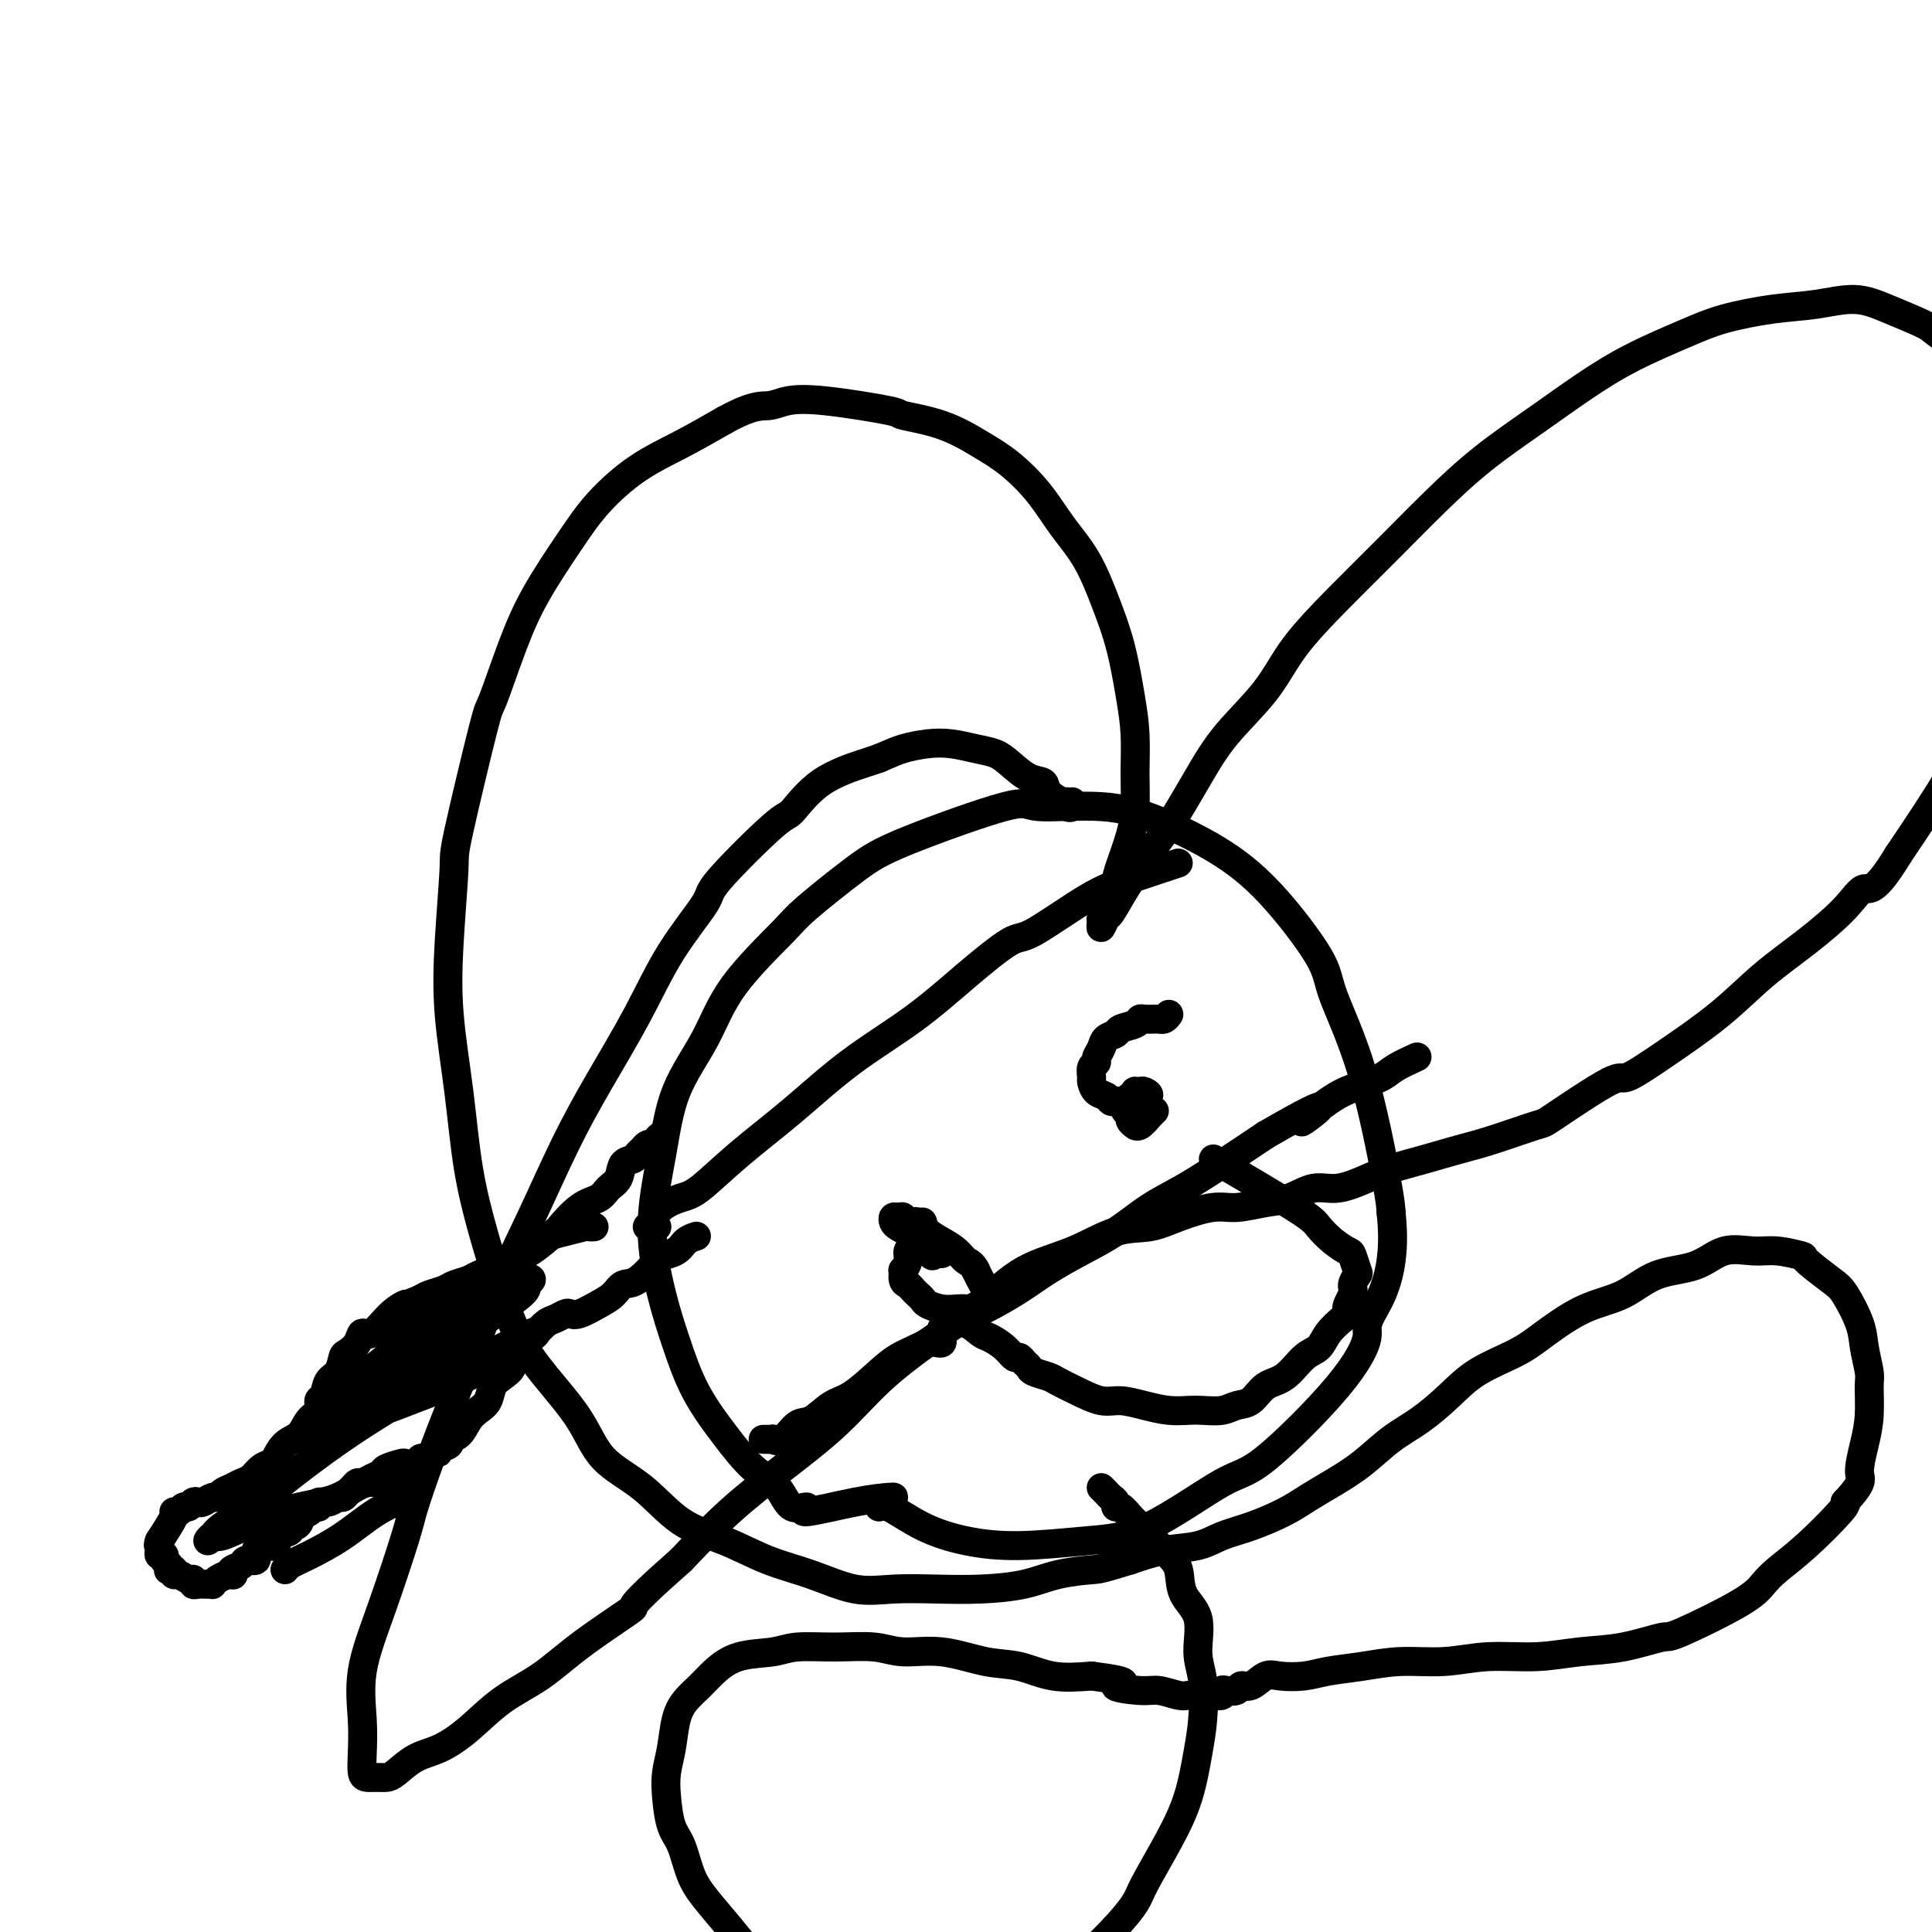 <svg viewBox='0 0 400 400' version='1.1' xmlns='http://www.w3.org/2000/svg' xmlns:xlink='http://www.w3.org/1999/xlink'><g fill='none' stroke='#000000' stroke-width='6' stroke-linecap='round' stroke-linejoin='round'><path d='M185,310c0.061,-0.043 0.123,-0.085 -1,0c-1.123,0.085 -3.429,0.298 -7,1c-3.571,0.702 -8.407,1.895 -10,2c-1.593,0.105 0.057,-0.877 0,-1c-0.057,-0.123 -1.820,0.614 -3,0c-1.180,-0.614 -1.775,-2.580 -3,-4c-1.225,-1.420 -3.079,-2.295 -5,-4c-1.921,-1.705 -3.907,-4.241 -6,-7c-2.093,-2.759 -4.292,-5.740 -6,-9c-1.708,-3.260 -2.924,-6.797 -4,-10c-1.076,-3.203 -2.010,-6.071 -3,-10c-0.990,-3.929 -2.035,-8.919 -2,-14c0.035,-5.081 1.151,-10.254 2,-15c0.849,-4.746 1.432,-9.066 3,-13c1.568,-3.934 4.123,-7.483 6,-11c1.877,-3.517 3.078,-7.003 6,-11c2.922,-3.997 7.565,-8.505 10,-11c2.435,-2.495 2.664,-2.976 5,-5c2.336,-2.024 6.781,-5.592 10,-8c3.219,-2.408 5.212,-3.658 11,-6c5.788,-2.342 15.370,-5.778 20,-7c4.630,-1.222 4.309,-0.232 7,0c2.691,0.232 8.396,-0.294 13,0c4.604,0.294 8.108,1.407 12,3c3.892,1.593 8.171,3.664 12,6c3.829,2.336 7.208,4.936 11,9c3.792,4.064 7.997,9.592 10,13c2.003,3.408 1.805,4.697 3,8c1.195,3.303 3.783,8.620 6,16c2.217,7.380 4.062,16.823 5,22c0.938,5.177 0.969,6.089 1,7'/><path d='M288,251c1.436,12.753 -2.473,18.134 -4,21c-1.527,2.866 -0.673,3.216 -1,5c-0.327,1.784 -1.837,5.003 -6,10c-4.163,4.997 -10.980,11.774 -15,15c-4.020,3.226 -5.244,2.901 -9,5c-3.756,2.099 -10.046,6.622 -15,9c-4.954,2.378 -8.574,2.612 -13,3c-4.426,0.388 -9.659,0.931 -14,1c-4.341,0.069 -7.790,-0.335 -11,-1c-3.210,-0.665 -6.180,-1.591 -9,-3c-2.820,-1.409 -5.490,-3.303 -7,-4c-1.510,-0.697 -1.860,-0.199 -2,0c-0.140,0.199 -0.070,0.100 0,0'/><path d='M158,298c0.298,-0.006 0.597,-0.013 1,0c0.403,0.013 0.911,0.045 1,0c0.089,-0.045 -0.241,-0.166 0,0c0.241,0.166 1.053,0.618 2,0c0.947,-0.618 2.031,-2.307 3,-3c0.969,-0.693 1.825,-0.391 3,-1c1.175,-0.609 2.669,-2.129 4,-3c1.331,-0.871 2.501,-1.094 4,-2c1.499,-0.906 3.329,-2.496 5,-4c1.671,-1.504 3.184,-2.923 5,-4c1.816,-1.077 3.936,-1.813 6,-3c2.064,-1.187 4.073,-2.824 6,-4c1.927,-1.176 3.773,-1.891 6,-3c2.227,-1.109 4.834,-2.610 7,-4c2.166,-1.390 3.889,-2.667 6,-4c2.111,-1.333 4.609,-2.721 7,-4c2.391,-1.279 4.674,-2.448 7,-4c2.326,-1.552 4.696,-3.488 7,-5c2.304,-1.512 4.543,-2.599 7,-4c2.457,-1.401 5.130,-3.114 8,-5c2.870,-1.886 5.935,-3.943 9,-6'/><path d='M262,235c17.675,-10.225 9.864,-4.286 8,-3c-1.864,1.286 2.220,-2.080 5,-4c2.780,-1.920 4.258,-2.395 6,-3c1.742,-0.605 3.749,-1.339 5,-2c1.251,-0.661 1.748,-1.249 3,-2c1.252,-0.751 3.260,-1.664 4,-2c0.740,-0.336 0.211,-0.096 0,0c-0.211,0.096 -0.106,0.048 0,0'/><path d='M136,254c-0.277,0.003 -0.553,0.005 -1,0c-0.447,-0.005 -1.063,-0.019 -1,0c0.063,0.019 0.807,0.069 1,0c0.193,-0.069 -0.165,-0.259 0,-1c0.165,-0.741 0.854,-2.035 2,-3c1.146,-0.965 2.751,-1.602 4,-2c1.249,-0.398 2.143,-0.557 4,-2c1.857,-1.443 4.677,-4.172 8,-7c3.323,-2.828 7.149,-5.757 11,-9c3.851,-3.243 7.727,-6.800 12,-10c4.273,-3.200 8.941,-6.043 13,-9c4.059,-2.957 7.508,-6.026 11,-9c3.492,-2.974 7.028,-5.852 9,-7c1.972,-1.148 2.379,-0.567 5,-2c2.621,-1.433 7.455,-4.879 11,-7c3.545,-2.121 5.801,-2.917 9,-4c3.199,-1.083 7.343,-2.452 9,-3c1.657,-0.548 0.829,-0.274 0,0'/><path d='M137,235c-0.447,0.311 -0.893,0.622 -1,1c-0.107,0.378 0.126,0.822 0,1c-0.126,0.178 -0.610,0.090 -1,0c-0.390,-0.090 -0.686,-0.181 -1,0c-0.314,0.181 -0.647,0.633 -1,1c-0.353,0.367 -0.728,0.650 -1,1c-0.272,0.350 -0.442,0.766 -1,1c-0.558,0.234 -1.506,0.287 -2,1c-0.494,0.713 -0.536,2.087 -1,3c-0.464,0.913 -1.350,1.365 -2,2c-0.650,0.635 -1.065,1.452 -2,2c-0.935,0.548 -2.390,0.828 -4,2c-1.610,1.172 -3.377,3.236 -4,4c-0.623,0.764 -0.104,0.229 -1,1c-0.896,0.771 -3.208,2.847 -5,4c-1.792,1.153 -3.065,1.384 -4,2c-0.935,0.616 -1.534,1.618 -2,2c-0.466,0.382 -0.800,0.144 -1,0c-0.200,-0.144 -0.265,-0.193 -1,0c-0.735,0.193 -2.140,0.629 -3,1c-0.860,0.371 -1.175,0.677 -2,1c-0.825,0.323 -2.159,0.664 -3,1c-0.841,0.336 -1.188,0.667 -2,1c-0.812,0.333 -2.089,0.666 -3,1c-0.911,0.334 -1.455,0.667 -2,1'/><path d='M87,269c-4.112,1.719 -2.894,1.016 -3,1c-0.106,-0.016 -1.538,0.654 -3,2c-1.462,1.346 -2.955,3.367 -4,4c-1.045,0.633 -1.641,-0.122 -2,0c-0.359,0.122 -0.481,1.119 -1,2c-0.519,0.881 -1.434,1.644 -2,2c-0.566,0.356 -0.783,0.304 -1,1c-0.217,0.696 -0.435,2.140 -1,3c-0.565,0.860 -1.478,1.135 -2,2c-0.522,0.865 -0.653,2.319 -1,3c-0.347,0.681 -0.912,0.590 -1,1c-0.088,0.410 0.299,1.322 0,2c-0.299,0.678 -1.284,1.124 -2,2c-0.716,0.876 -1.165,2.184 -2,3c-0.835,0.816 -2.058,1.139 -3,2c-0.942,0.861 -1.603,2.258 -2,3c-0.397,0.742 -0.529,0.829 -1,1c-0.471,0.171 -1.282,0.427 -2,1c-0.718,0.573 -1.344,1.464 -2,2c-0.656,0.536 -1.340,0.717 -2,1c-0.660,0.283 -1.294,0.668 -2,1c-0.706,0.332 -1.485,0.611 -2,1c-0.515,0.389 -0.768,0.888 -1,1c-0.232,0.112 -0.443,-0.162 -1,0c-0.557,0.162 -1.459,0.760 -2,1c-0.541,0.240 -0.722,0.121 -1,0c-0.278,-0.121 -0.653,-0.243 -1,0c-0.347,0.243 -0.665,0.850 -1,1c-0.335,0.150 -0.686,-0.156 -1,0c-0.314,0.156 -0.589,0.774 -1,1c-0.411,0.226 -0.957,0.061 -1,0c-0.043,-0.061 0.416,-0.017 0,1c-0.416,1.017 -1.708,3.009 -3,5'/><path d='M33,319c-0.463,1.166 -0.120,1.082 0,1c0.120,-0.082 0.017,-0.163 0,0c-0.017,0.163 0.052,0.568 0,1c-0.052,0.432 -0.224,0.890 0,1c0.224,0.110 0.844,-0.128 1,0c0.156,0.128 -0.150,0.622 0,1c0.150,0.378 0.758,0.641 1,1c0.242,0.359 0.120,0.813 0,1c-0.120,0.187 -0.236,0.107 0,0c0.236,-0.107 0.824,-0.240 1,0c0.176,0.240 -0.058,0.853 0,1c0.058,0.147 0.410,-0.171 1,0c0.590,0.171 1.418,0.830 2,1c0.582,0.170 0.916,-0.151 1,0c0.084,0.151 -0.083,0.773 0,1c0.083,0.227 0.417,0.058 1,0c0.583,-0.058 1.416,-0.004 2,0c0.584,0.004 0.919,-0.040 1,0c0.081,0.040 -0.094,0.165 0,0c0.094,-0.165 0.455,-0.618 1,-1c0.545,-0.382 1.272,-0.691 2,-1'/><path d='M47,326c1.804,0.049 1.314,0.173 1,0c-0.314,-0.173 -0.454,-0.641 0,-1c0.454,-0.359 1.500,-0.608 2,-1c0.500,-0.392 0.453,-0.926 1,-1c0.547,-0.074 1.689,0.313 2,0c0.311,-0.313 -0.210,-1.326 0,-2c0.210,-0.674 1.152,-1.008 2,-1c0.848,0.008 1.603,0.357 2,0c0.397,-0.357 0.436,-1.419 1,-2c0.564,-0.581 1.652,-0.681 2,-1c0.348,-0.319 -0.043,-0.859 0,-1c0.043,-0.141 0.522,0.116 1,0c0.478,-0.116 0.955,-0.604 1,-1c0.045,-0.396 -0.343,-0.699 0,-1c0.343,-0.301 1.418,-0.602 2,-1c0.582,-0.398 0.670,-0.895 1,-1c0.330,-0.105 0.900,0.183 1,0c0.100,-0.183 -0.272,-0.837 0,-1c0.272,-0.163 1.186,0.164 2,0c0.814,-0.164 1.528,-0.818 2,-1c0.472,-0.182 0.703,0.110 1,0c0.297,-0.110 0.659,-0.621 1,-1c0.341,-0.379 0.659,-0.626 1,-1c0.341,-0.374 0.705,-0.873 1,-1c0.295,-0.127 0.521,0.120 1,0c0.479,-0.120 1.213,-0.607 2,-1c0.787,-0.393 1.629,-0.693 2,-1c0.371,-0.307 0.270,-0.622 1,-1c0.730,-0.378 2.289,-0.820 3,-1c0.711,-0.180 0.572,-0.100 1,0c0.428,0.100 1.423,0.219 2,0c0.577,-0.219 0.736,-0.777 1,-1c0.264,-0.223 0.632,-0.112 1,0'/><path d='M88,302c3.985,-1.725 2.447,-1.038 2,-1c-0.447,0.038 0.198,-0.574 1,-1c0.802,-0.426 1.762,-0.667 2,-1c0.238,-0.333 -0.245,-0.760 0,-1c0.245,-0.240 1.217,-0.295 2,-1c0.783,-0.705 1.378,-2.062 2,-3c0.622,-0.938 1.271,-1.459 2,-2c0.729,-0.541 1.539,-1.104 2,-2c0.461,-0.896 0.574,-2.127 1,-3c0.426,-0.873 1.164,-1.389 2,-2c0.836,-0.611 1.769,-1.317 2,-2c0.231,-0.683 -0.241,-1.344 0,-2c0.241,-0.656 1.195,-1.307 2,-2c0.805,-0.693 1.461,-1.428 2,-2c0.539,-0.572 0.960,-0.980 1,-1c0.040,-0.020 -0.302,0.348 0,0c0.302,-0.348 1.248,-1.412 2,-2c0.752,-0.588 1.310,-0.699 2,-1c0.690,-0.301 1.511,-0.790 2,-1c0.489,-0.210 0.644,-0.141 1,0c0.356,0.141 0.912,0.353 2,0c1.088,-0.353 2.709,-1.272 4,-2c1.291,-0.728 2.252,-1.266 3,-2c0.748,-0.734 1.282,-1.663 2,-2c0.718,-0.337 1.620,-0.083 3,-1c1.380,-0.917 3.239,-3.006 4,-4c0.761,-0.994 0.425,-0.893 1,-1c0.575,-0.107 2.061,-0.420 3,-1c0.939,-0.580 1.330,-1.425 2,-2c0.670,-0.575 1.620,-0.878 2,-1c0.380,-0.122 0.190,-0.061 0,0'/><path d='M123,254c-0.396,0.022 -0.792,0.044 -1,0c-0.208,-0.044 -0.230,-0.155 -1,0c-0.770,0.155 -2.290,0.576 -4,1c-1.710,0.424 -3.611,0.851 -6,2c-2.389,1.149 -5.267,3.021 -8,5c-2.733,1.979 -5.319,4.067 -8,6c-2.681,1.933 -5.455,3.713 -8,6c-2.545,2.287 -4.861,5.081 -7,7c-2.139,1.919 -4.102,2.962 -5,4c-0.898,1.038 -0.731,2.071 -1,3c-0.269,0.929 -0.974,1.755 -1,2c-0.026,0.245 0.626,-0.091 1,0c0.374,0.091 0.469,0.610 2,0c1.531,-0.610 4.499,-2.348 7,-4c2.501,-1.652 4.536,-3.216 7,-5c2.464,-1.784 5.358,-3.788 7,-5c1.642,-1.212 2.032,-1.634 4,-3c1.968,-1.366 5.515,-3.678 7,-5c1.485,-1.322 0.909,-1.655 1,-2c0.091,-0.345 0.850,-0.703 1,-1c0.150,-0.297 -0.308,-0.534 -1,0c-0.692,0.534 -1.618,1.839 -4,3c-2.382,1.161 -6.220,2.177 -10,4c-3.780,1.823 -7.502,4.455 -11,7c-3.498,2.545 -6.772,5.005 -8,6c-1.228,0.995 -0.412,0.524 -2,2c-1.588,1.476 -5.581,4.897 -8,7c-2.419,2.103 -3.262,2.886 -3,3c0.262,0.114 1.631,-0.443 3,-1'/><path d='M66,296c1.354,-0.259 3.238,-0.405 8,-2c4.762,-1.595 12.400,-4.637 16,-6c3.600,-1.363 3.161,-1.047 5,-2c1.839,-0.953 5.957,-3.176 9,-5c3.043,-1.824 5.012,-3.248 6,-4c0.988,-0.752 0.995,-0.831 1,-1c0.005,-0.169 0.010,-0.428 -1,0c-1.010,0.428 -3.034,1.541 -6,3c-2.966,1.459 -6.875,3.262 -12,6c-5.125,2.738 -11.467,6.410 -17,10c-5.533,3.590 -10.258,7.096 -14,10c-3.742,2.904 -6.502,5.204 -9,7c-2.498,1.796 -4.734,3.086 -6,4c-1.266,0.914 -1.564,1.452 -2,2c-0.436,0.548 -1.011,1.107 -1,1c0.011,-0.107 0.610,-0.881 1,-1c0.390,-0.119 0.573,0.415 2,0c1.427,-0.415 4.097,-1.779 7,-3c2.903,-1.221 6.039,-2.300 9,-3c2.961,-0.700 5.747,-1.023 8,-2c2.253,-0.977 3.974,-2.608 6,-3c2.026,-0.392 4.358,0.457 6,1c1.642,0.543 2.593,0.782 3,1c0.407,0.218 0.271,0.415 -1,1c-1.271,0.585 -3.675,1.558 -6,3c-2.325,1.442 -4.571,3.353 -7,5c-2.429,1.647 -5.043,3.029 -7,4c-1.957,0.971 -3.258,1.531 -4,2c-0.742,0.469 -0.926,0.848 -1,1c-0.074,0.152 -0.037,0.076 0,0'/><path d='M191,253c0.122,0.295 0.244,0.590 0,1c-0.244,0.410 -0.854,0.935 -1,1c-0.146,0.065 0.172,-0.331 0,0c-0.172,0.331 -0.835,1.389 -1,2c-0.165,0.611 0.166,0.775 0,1c-0.166,0.225 -0.830,0.512 -1,1c-0.170,0.488 0.154,1.177 0,2c-0.154,0.823 -0.784,1.779 -1,2c-0.216,0.221 -0.016,-0.292 0,0c0.016,0.292 -0.150,1.388 0,2c0.150,0.612 0.616,0.741 1,1c0.384,0.259 0.686,0.647 1,1c0.314,0.353 0.640,0.669 1,1c0.360,0.331 0.755,0.677 1,1c0.245,0.323 0.341,0.624 1,1c0.659,0.376 1.882,0.829 3,1c1.118,0.171 2.132,0.061 3,0c0.868,-0.061 1.592,-0.072 2,0c0.408,0.072 0.501,0.226 1,0c0.499,-0.226 1.402,-0.833 2,-1c0.598,-0.167 0.889,0.107 1,0c0.111,-0.107 0.041,-0.595 0,-1c-0.041,-0.405 -0.052,-0.727 0,-1c0.052,-0.273 0.168,-0.497 0,-1c-0.168,-0.503 -0.619,-1.287 -1,-2c-0.381,-0.713 -0.690,-1.357 -1,-2'/><path d='M202,263c-0.679,-1.441 -1.375,-1.543 -2,-2c-0.625,-0.457 -1.179,-1.270 -2,-2c-0.821,-0.730 -1.908,-1.376 -3,-2c-1.092,-0.624 -2.190,-1.225 -3,-2c-0.810,-0.775 -1.331,-1.725 -2,-2c-0.669,-0.275 -1.486,0.126 -2,0c-0.514,-0.126 -0.724,-0.777 -1,-1c-0.276,-0.223 -0.617,-0.017 -1,0c-0.383,0.017 -0.807,-0.153 -1,0c-0.193,0.153 -0.154,0.630 0,1c0.154,0.370 0.422,0.634 1,1c0.578,0.366 1.464,0.834 2,1c0.536,0.166 0.721,0.029 1,0c0.279,-0.029 0.652,0.049 1,0c0.348,-0.049 0.671,-0.224 1,0c0.329,0.224 0.663,0.847 1,1c0.337,0.153 0.676,-0.165 1,0c0.324,0.165 0.633,0.814 1,1c0.367,0.186 0.791,-0.089 1,0c0.209,0.089 0.202,0.543 0,1c-0.202,0.457 -0.601,0.916 -1,1c-0.399,0.084 -0.800,-0.208 -1,0c-0.200,0.208 -0.200,0.917 0,1c0.200,0.083 0.600,-0.458 1,-1'/><path d='M194,259c1.311,1.089 1.089,0.311 1,0c-0.089,-0.311 -0.044,-0.156 0,0'/><path d='M242,210c-0.311,0.423 -0.621,0.845 -1,1c-0.379,0.155 -0.826,0.042 -1,0c-0.174,-0.042 -0.075,-0.012 0,0c0.075,0.012 0.124,0.006 0,0c-0.124,-0.006 -0.422,-0.013 -1,0c-0.578,0.013 -1.435,0.045 -2,0c-0.565,-0.045 -0.838,-0.168 -1,0c-0.162,0.168 -0.214,0.625 -1,1c-0.786,0.375 -2.306,0.667 -3,1c-0.694,0.333 -0.563,0.705 -1,1c-0.437,0.295 -1.441,0.512 -2,1c-0.559,0.488 -0.671,1.248 -1,2c-0.329,0.752 -0.873,1.496 -1,2c-0.127,0.504 0.164,0.769 0,1c-0.164,0.231 -0.783,0.429 -1,1c-0.217,0.571 -0.031,1.516 0,2c0.031,0.484 -0.094,0.508 0,1c0.094,0.492 0.405,1.452 1,2c0.595,0.548 1.472,0.683 2,1c0.528,0.317 0.706,0.817 1,1c0.294,0.183 0.705,0.049 1,0c0.295,-0.049 0.475,-0.012 1,0c0.525,0.012 1.394,-0.000 2,0c0.606,0.000 0.950,0.014 1,0c0.050,-0.014 -0.193,-0.055 0,0c0.193,0.055 0.821,0.207 1,0c0.179,-0.207 -0.092,-0.773 0,-1c0.092,-0.227 0.546,-0.113 1,0'/><path d='M237,227c1.591,-0.071 0.567,-0.748 0,-1c-0.567,-0.252 -0.678,-0.079 -1,0c-0.322,0.079 -0.857,0.063 -1,0c-0.143,-0.063 0.104,-0.171 0,0c-0.104,0.171 -0.560,0.623 -1,1c-0.440,0.377 -0.865,0.678 -1,1c-0.135,0.322 0.020,0.665 0,1c-0.020,0.335 -0.216,0.664 0,1c0.216,0.336 0.845,0.680 1,1c0.155,0.320 -0.162,0.615 0,1c0.162,0.385 0.804,0.860 1,1c0.196,0.140 -0.052,-0.054 0,0c0.052,0.054 0.406,0.355 1,0c0.594,-0.355 1.429,-1.365 2,-2c0.571,-0.635 0.877,-0.896 1,-1c0.123,-0.104 0.061,-0.052 0,0'/><path d='M194,278c0.422,0.081 0.844,0.163 1,0c0.156,-0.163 0.045,-0.569 0,-1c-0.045,-0.431 -0.025,-0.885 0,-1c0.025,-0.115 0.054,0.111 0,0c-0.054,-0.111 -0.190,-0.559 0,-1c0.190,-0.441 0.707,-0.876 1,-1c0.293,-0.124 0.361,0.063 1,0c0.639,-0.063 1.849,-0.377 3,0c1.151,0.377 2.245,1.445 3,2c0.755,0.555 1.172,0.597 2,1c0.828,0.403 2.068,1.169 3,2c0.932,0.831 1.557,1.728 2,2c0.443,0.272 0.703,-0.082 1,0c0.297,0.082 0.630,0.599 1,1c0.370,0.401 0.775,0.687 1,1c0.225,0.313 0.268,0.652 1,1c0.732,0.348 2.151,0.705 3,1c0.849,0.295 1.128,0.527 2,1c0.872,0.473 2.336,1.188 4,2c1.664,0.812 3.527,1.720 5,2c1.473,0.280 2.557,-0.069 4,0c1.443,0.069 3.247,0.555 5,1c1.753,0.445 3.456,0.848 5,1c1.544,0.152 2.931,0.054 4,0c1.069,-0.054 1.822,-0.063 3,0c1.178,0.063 2.783,0.199 4,0c1.217,-0.199 2.048,-0.732 3,-1c0.952,-0.268 2.027,-0.269 3,-1c0.973,-0.731 1.846,-2.191 3,-3c1.154,-0.809 2.591,-0.968 4,-2c1.409,-1.032 2.790,-2.936 4,-4c1.210,-1.064 2.249,-1.286 3,-2c0.751,-0.714 1.215,-1.918 2,-3c0.785,-1.082 1.893,-2.041 3,-3'/><path d='M278,273c4.029,-3.234 1.602,-1.820 1,-2c-0.602,-0.180 0.620,-1.954 1,-3c0.380,-1.046 -0.082,-1.365 0,-2c0.082,-0.635 0.707,-1.587 1,-2c0.293,-0.413 0.254,-0.288 0,-1c-0.254,-0.712 -0.723,-2.260 -1,-3c-0.277,-0.740 -0.361,-0.673 -1,-1c-0.639,-0.327 -1.834,-1.049 -3,-2c-1.166,-0.951 -2.302,-2.131 -3,-3c-0.698,-0.869 -0.957,-1.426 -5,-4c-4.043,-2.574 -11.869,-7.164 -15,-9c-3.131,-1.836 -1.565,-0.918 0,0'/><path d='M228,308c0.341,0.331 0.682,0.661 1,1c0.318,0.339 0.613,0.685 1,1c0.387,0.315 0.866,0.598 1,1c0.134,0.402 -0.077,0.923 0,1c0.077,0.077 0.443,-0.289 1,0c0.557,0.289 1.303,1.232 2,2c0.697,0.768 1.343,1.362 2,2c0.657,0.638 1.326,1.321 2,2c0.674,0.679 1.355,1.354 2,2c0.645,0.646 1.254,1.263 2,2c0.746,0.737 1.629,1.593 2,3c0.371,1.407 0.230,3.365 1,5c0.770,1.635 2.453,2.947 3,5c0.547,2.053 -0.040,4.846 0,7c0.040,2.154 0.708,3.667 1,6c0.292,2.333 0.208,5.486 0,8c-0.208,2.514 -0.540,4.390 -1,7c-0.460,2.610 -1.048,5.954 -2,9c-0.952,3.046 -2.267,5.794 -4,9c-1.733,3.206 -3.885,6.870 -5,9c-1.115,2.130 -1.194,2.725 -2,4c-0.806,1.275 -2.340,3.228 -5,6c-2.660,2.772 -6.447,6.362 -8,8c-1.553,1.638 -0.872,1.325 -2,2c-1.128,0.675 -4.064,2.337 -7,4'/><path d='M213,414c-4.410,3.672 -4.436,2.851 -6,3c-1.564,0.149 -4.668,1.268 -7,2c-2.332,0.732 -3.893,1.078 -6,1c-2.107,-0.078 -4.760,-0.578 -7,-1c-2.240,-0.422 -4.068,-0.764 -6,-1c-1.932,-0.236 -3.969,-0.365 -6,-1c-2.031,-0.635 -4.058,-1.778 -6,-3c-1.942,-1.222 -3.801,-2.525 -6,-4c-2.199,-1.475 -4.739,-3.123 -6,-4c-1.261,-0.877 -1.244,-0.983 -2,-2c-0.756,-1.017 -2.286,-2.944 -4,-5c-1.714,-2.056 -3.612,-4.240 -5,-6c-1.388,-1.760 -2.268,-3.096 -3,-5c-0.732,-1.904 -1.317,-4.377 -2,-6c-0.683,-1.623 -1.463,-2.398 -2,-4c-0.537,-1.602 -0.833,-4.032 -1,-6c-0.167,-1.968 -0.207,-3.475 0,-5c0.207,-1.525 0.662,-3.068 1,-5c0.338,-1.932 0.558,-4.251 1,-6c0.442,-1.749 1.104,-2.926 2,-4c0.896,-1.074 2.025,-2.043 3,-3c0.975,-0.957 1.798,-1.902 3,-3c1.202,-1.098 2.785,-2.348 5,-3c2.215,-0.652 5.061,-0.706 7,-1c1.939,-0.294 2.969,-0.827 5,-1c2.031,-0.173 5.062,0.013 8,0c2.938,-0.013 5.781,-0.226 8,0c2.219,0.226 3.812,0.891 6,1c2.188,0.109 4.970,-0.338 8,0c3.030,0.338 6.307,1.462 9,2c2.693,0.538 4.802,0.491 7,1c2.198,0.509 4.485,1.574 7,2c2.515,0.426 5.257,0.213 8,0'/><path d='M226,347c10.315,1.316 5.603,1.607 5,2c-0.603,0.393 2.902,0.890 5,1c2.098,0.110 2.790,-0.167 4,0c1.210,0.167 2.939,0.776 4,1c1.061,0.224 1.455,0.061 2,0c0.545,-0.061 1.242,-0.020 2,0c0.758,0.020 1.578,0.019 2,0c0.422,-0.019 0.446,-0.057 1,0c0.554,0.057 1.639,0.207 2,0c0.361,-0.207 -0.003,-0.771 0,-1c0.003,-0.229 0.374,-0.121 1,0c0.626,0.121 1.506,0.257 2,0c0.494,-0.257 0.603,-0.905 1,-1c0.397,-0.095 1.083,0.364 2,0c0.917,-0.364 2.066,-1.550 3,-2c0.934,-0.450 1.653,-0.163 3,0c1.347,0.163 3.323,0.202 5,0c1.677,-0.202 3.056,-0.647 5,-1c1.944,-0.353 4.453,-0.616 7,-1c2.547,-0.384 5.133,-0.891 8,-1c2.867,-0.109 6.016,0.179 9,0c2.984,-0.179 5.802,-0.826 9,-1c3.198,-0.174 6.777,0.127 10,0c3.223,-0.127 6.092,-0.680 9,-1c2.908,-0.320 5.857,-0.406 9,-1c3.143,-0.594 6.481,-1.694 8,-2c1.519,-0.306 1.218,0.183 4,-1c2.782,-1.183 8.648,-4.036 12,-6c3.352,-1.964 4.191,-3.037 5,-4c0.809,-0.963 1.588,-1.815 3,-3c1.412,-1.185 3.457,-2.704 6,-5c2.543,-2.296 5.584,-5.370 7,-7c1.416,-1.630 1.208,-1.815 1,-2'/><path d='M382,311c4.039,-4.317 3.136,-4.610 3,-6c-0.136,-1.390 0.496,-3.876 1,-6c0.504,-2.124 0.880,-3.885 1,-6c0.120,-2.115 -0.016,-4.584 0,-6c0.016,-1.416 0.184,-1.781 0,-3c-0.184,-1.219 -0.720,-3.294 -1,-5c-0.280,-1.706 -0.306,-3.045 -1,-5c-0.694,-1.955 -2.058,-4.528 -3,-6c-0.942,-1.472 -1.464,-1.844 -3,-3c-1.536,-1.156 -4.086,-3.097 -5,-4c-0.914,-0.903 -0.190,-0.768 -1,-1c-0.810,-0.232 -3.152,-0.833 -5,-1c-1.848,-0.167 -3.201,0.098 -5,0c-1.799,-0.098 -4.042,-0.559 -6,0c-1.958,0.559 -3.629,2.137 -6,3c-2.371,0.863 -5.442,1.010 -8,2c-2.558,0.990 -4.602,2.823 -7,4c-2.398,1.177 -5.150,1.699 -8,3c-2.850,1.301 -5.797,3.380 -8,5c-2.203,1.620 -3.662,2.781 -6,4c-2.338,1.219 -5.554,2.496 -8,4c-2.446,1.504 -4.120,3.235 -6,5c-1.880,1.765 -3.965,3.564 -6,5c-2.035,1.436 -4.019,2.509 -6,4c-1.981,1.491 -3.960,3.400 -6,5c-2.040,1.600 -4.141,2.889 -6,4c-1.859,1.111 -3.474,2.042 -5,3c-1.526,0.958 -2.962,1.944 -5,3c-2.038,1.056 -4.679,2.184 -7,3c-2.321,0.816 -4.323,1.322 -6,2c-1.677,0.678 -3.028,1.529 -5,2c-1.972,0.471 -4.563,0.563 -7,1c-2.437,0.437 -4.718,1.218 -7,2'/><path d='M234,323c-6.420,1.968 -6.471,1.886 -8,2c-1.529,0.114 -4.535,0.422 -7,1c-2.465,0.578 -4.389,1.425 -7,2c-2.611,0.575 -5.910,0.877 -9,1c-3.090,0.123 -5.972,0.067 -9,0c-3.028,-0.067 -6.203,-0.146 -9,0c-2.797,0.146 -5.214,0.517 -8,0c-2.786,-0.517 -5.939,-1.922 -9,-3c-3.061,-1.078 -6.030,-1.829 -9,-3c-2.970,-1.171 -5.940,-2.764 -9,-4c-3.060,-1.236 -6.211,-2.116 -9,-4c-2.789,-1.884 -5.218,-4.771 -8,-7c-2.782,-2.229 -5.917,-3.801 -8,-6c-2.083,-2.199 -3.113,-5.026 -5,-8c-1.887,-2.974 -4.631,-6.094 -7,-9c-2.369,-2.906 -4.364,-5.599 -6,-9c-1.636,-3.401 -2.915,-7.509 -4,-11c-1.085,-3.491 -1.976,-6.364 -3,-10c-1.024,-3.636 -2.179,-8.036 -3,-13c-0.821,-4.964 -1.307,-10.491 -2,-16c-0.693,-5.509 -1.594,-10.998 -2,-16c-0.406,-5.002 -0.318,-9.517 0,-15c0.318,-5.483 0.867,-11.933 1,-15c0.133,-3.067 -0.151,-2.752 1,-8c1.151,-5.248 3.738,-16.061 5,-21c1.262,-4.939 1.198,-4.006 2,-6c0.802,-1.994 2.469,-6.917 4,-11c1.531,-4.083 2.927,-7.326 5,-11c2.073,-3.674 4.823,-7.780 7,-11c2.177,-3.220 3.779,-5.554 6,-8c2.221,-2.446 5.059,-5.005 8,-7c2.941,-1.995 5.983,-3.427 9,-5c3.017,-1.573 6.008,-3.286 9,-5'/><path d='M150,87c5.893,-3.257 7.625,-2.898 9,-3c1.375,-0.102 2.392,-0.664 4,-1c1.608,-0.336 3.808,-0.446 8,0c4.192,0.446 10.377,1.447 13,2c2.623,0.553 1.684,0.659 3,1c1.316,0.341 4.885,0.918 8,2c3.115,1.082 5.775,2.669 8,4c2.225,1.331 4.017,2.404 6,4c1.983,1.596 4.159,3.714 6,6c1.841,2.286 3.347,4.742 5,7c1.653,2.258 3.452,4.320 5,7c1.548,2.680 2.845,5.978 4,9c1.155,3.022 2.166,5.766 3,9c0.834,3.234 1.489,6.957 2,10c0.511,3.043 0.876,5.405 1,8c0.124,2.595 0.005,5.422 0,8c-0.005,2.578 0.105,4.907 0,7c-0.105,2.093 -0.423,3.951 -1,6c-0.577,2.049 -1.411,4.289 -2,6c-0.589,1.711 -0.932,2.892 -1,4c-0.068,1.108 0.140,2.141 0,3c-0.140,0.859 -0.627,1.542 -1,2c-0.373,0.458 -0.633,0.689 -1,1c-0.367,0.311 -0.843,0.700 -1,1c-0.157,0.300 0.005,0.511 0,1c-0.005,0.489 -0.175,1.255 0,1c0.175,-0.255 0.696,-1.532 1,-2c0.304,-0.468 0.389,-0.126 1,-1c0.611,-0.874 1.746,-2.964 3,-5c1.254,-2.036 2.627,-4.018 4,-6'/><path d='M237,178c2.228,-3.260 3.299,-4.408 5,-7c1.701,-2.592 4.033,-6.626 6,-10c1.967,-3.374 3.568,-6.089 6,-9c2.432,-2.911 5.693,-6.018 8,-9c2.307,-2.982 3.659,-5.838 6,-9c2.341,-3.162 5.673,-6.629 9,-10c3.327,-3.371 6.651,-6.644 10,-10c3.349,-3.356 6.722,-6.795 10,-10c3.278,-3.205 6.462,-6.178 10,-9c3.538,-2.822 7.432,-5.494 11,-8c3.568,-2.506 6.811,-4.846 10,-7c3.189,-2.154 6.324,-4.121 10,-6c3.676,-1.879 7.892,-3.671 11,-5c3.108,-1.329 5.108,-2.194 8,-3c2.892,-0.806 6.677,-1.554 10,-2c3.323,-0.446 6.185,-0.589 9,-1c2.815,-0.411 5.583,-1.091 8,-1c2.417,0.091 4.484,0.954 7,2c2.516,1.046 5.482,2.276 7,3c1.518,0.724 1.587,0.941 3,2c1.413,1.059 4.168,2.960 6,5c1.832,2.040 2.740,4.219 4,7c1.260,2.781 2.872,6.163 4,9c1.128,2.837 1.772,5.130 2,10c0.228,4.870 0.040,12.319 0,16c-0.040,3.681 0.069,3.595 0,6c-0.069,2.405 -0.316,7.301 -1,11c-0.684,3.699 -1.805,6.201 -3,9c-1.195,2.799 -2.465,5.895 -4,9c-1.535,3.105 -3.336,6.221 -5,9c-1.664,2.779 -3.190,5.223 -5,8c-1.810,2.777 -3.905,5.889 -6,9'/><path d='M393,177c-4.999,8.240 -5.998,6.841 -7,7c-1.002,0.159 -2.008,1.878 -4,4c-1.992,2.122 -4.972,4.647 -8,7c-3.028,2.353 -6.104,4.533 -9,7c-2.896,2.467 -5.610,5.222 -9,8c-3.390,2.778 -7.454,5.579 -11,8c-3.546,2.421 -6.572,4.462 -8,5c-1.428,0.538 -1.258,-0.428 -4,1c-2.742,1.428 -8.398,5.250 -11,7c-2.602,1.750 -2.152,1.428 -4,2c-1.848,0.572 -5.994,2.040 -9,3c-3.006,0.960 -4.873,1.414 -7,2c-2.127,0.586 -4.514,1.304 -7,2c-2.486,0.696 -5.070,1.370 -7,2c-1.930,0.630 -3.207,1.215 -5,2c-1.793,0.785 -4.104,1.770 -6,2c-1.896,0.230 -3.379,-0.294 -5,0c-1.621,0.294 -3.381,1.405 -5,2c-1.619,0.595 -3.099,0.675 -5,1c-1.901,0.325 -4.224,0.897 -6,1c-1.776,0.103 -3.006,-0.261 -5,0c-1.994,0.261 -4.754,1.148 -7,2c-2.246,0.852 -3.978,1.670 -6,2c-2.022,0.330 -4.333,0.171 -7,1c-2.667,0.829 -5.691,2.644 -9,4c-3.309,1.356 -6.904,2.253 -10,4c-3.096,1.747 -5.692,4.344 -9,7c-3.308,2.656 -7.329,5.371 -11,8c-3.671,2.629 -6.992,5.171 -10,8c-3.008,2.829 -5.703,5.944 -9,9c-3.297,3.056 -7.195,6.054 -11,9c-3.805,2.946 -7.516,5.842 -11,9c-3.484,3.158 -6.742,6.579 -10,10'/><path d='M141,323c-12.760,11.220 -9.160,9.270 -10,10c-0.840,0.730 -6.121,4.139 -10,7c-3.879,2.861 -6.357,5.174 -9,7c-2.643,1.826 -5.450,3.165 -8,5c-2.550,1.835 -4.843,4.166 -7,6c-2.157,1.834 -4.177,3.171 -6,4c-1.823,0.829 -3.448,1.151 -5,2c-1.552,0.849 -3.033,2.226 -4,3c-0.967,0.774 -1.422,0.943 -2,1c-0.578,0.057 -1.278,0.000 -2,0c-0.722,-0.000 -1.464,0.056 -2,0c-0.536,-0.056 -0.865,-0.225 -1,-1c-0.135,-0.775 -0.075,-2.158 0,-4c0.075,-1.842 0.164,-4.144 0,-7c-0.164,-2.856 -0.580,-6.266 0,-10c0.580,-3.734 2.156,-7.790 4,-13c1.844,-5.210 3.958,-11.573 5,-15c1.042,-3.427 1.014,-3.918 2,-7c0.986,-3.082 2.985,-8.756 5,-14c2.015,-5.244 4.044,-10.058 6,-15c1.956,-4.942 3.838,-10.010 6,-15c2.162,-4.990 4.605,-9.901 7,-15c2.395,-5.099 4.741,-10.385 7,-15c2.259,-4.615 4.431,-8.558 7,-13c2.569,-4.442 5.536,-9.384 8,-14c2.464,-4.616 4.426,-8.906 7,-13c2.574,-4.094 5.762,-7.991 7,-10c1.238,-2.009 0.527,-2.128 3,-5c2.473,-2.872 8.129,-8.496 11,-11c2.871,-2.504 2.955,-1.888 4,-3c1.045,-1.112 3.051,-3.953 6,-6c2.949,-2.047 6.843,-3.299 9,-4c2.157,-0.701 2.579,-0.850 3,-1'/><path d='M182,157c2.749,-1.169 3.621,-1.593 5,-2c1.379,-0.407 3.263,-0.798 5,-1c1.737,-0.202 3.325,-0.215 5,0c1.675,0.215 3.437,0.659 5,1c1.563,0.341 2.928,0.580 4,1c1.072,0.420 1.853,1.020 3,2c1.147,0.980 2.662,2.339 4,3c1.338,0.661 2.501,0.626 3,1c0.499,0.374 0.334,1.159 1,2c0.666,0.841 2.165,1.738 3,2c0.835,0.262 1.008,-0.112 1,0c-0.008,0.112 -0.198,0.710 0,1c0.198,0.290 0.784,0.270 1,0c0.216,-0.270 0.062,-0.792 0,-1c-0.062,-0.208 -0.031,-0.104 0,0'/></g>
</svg>